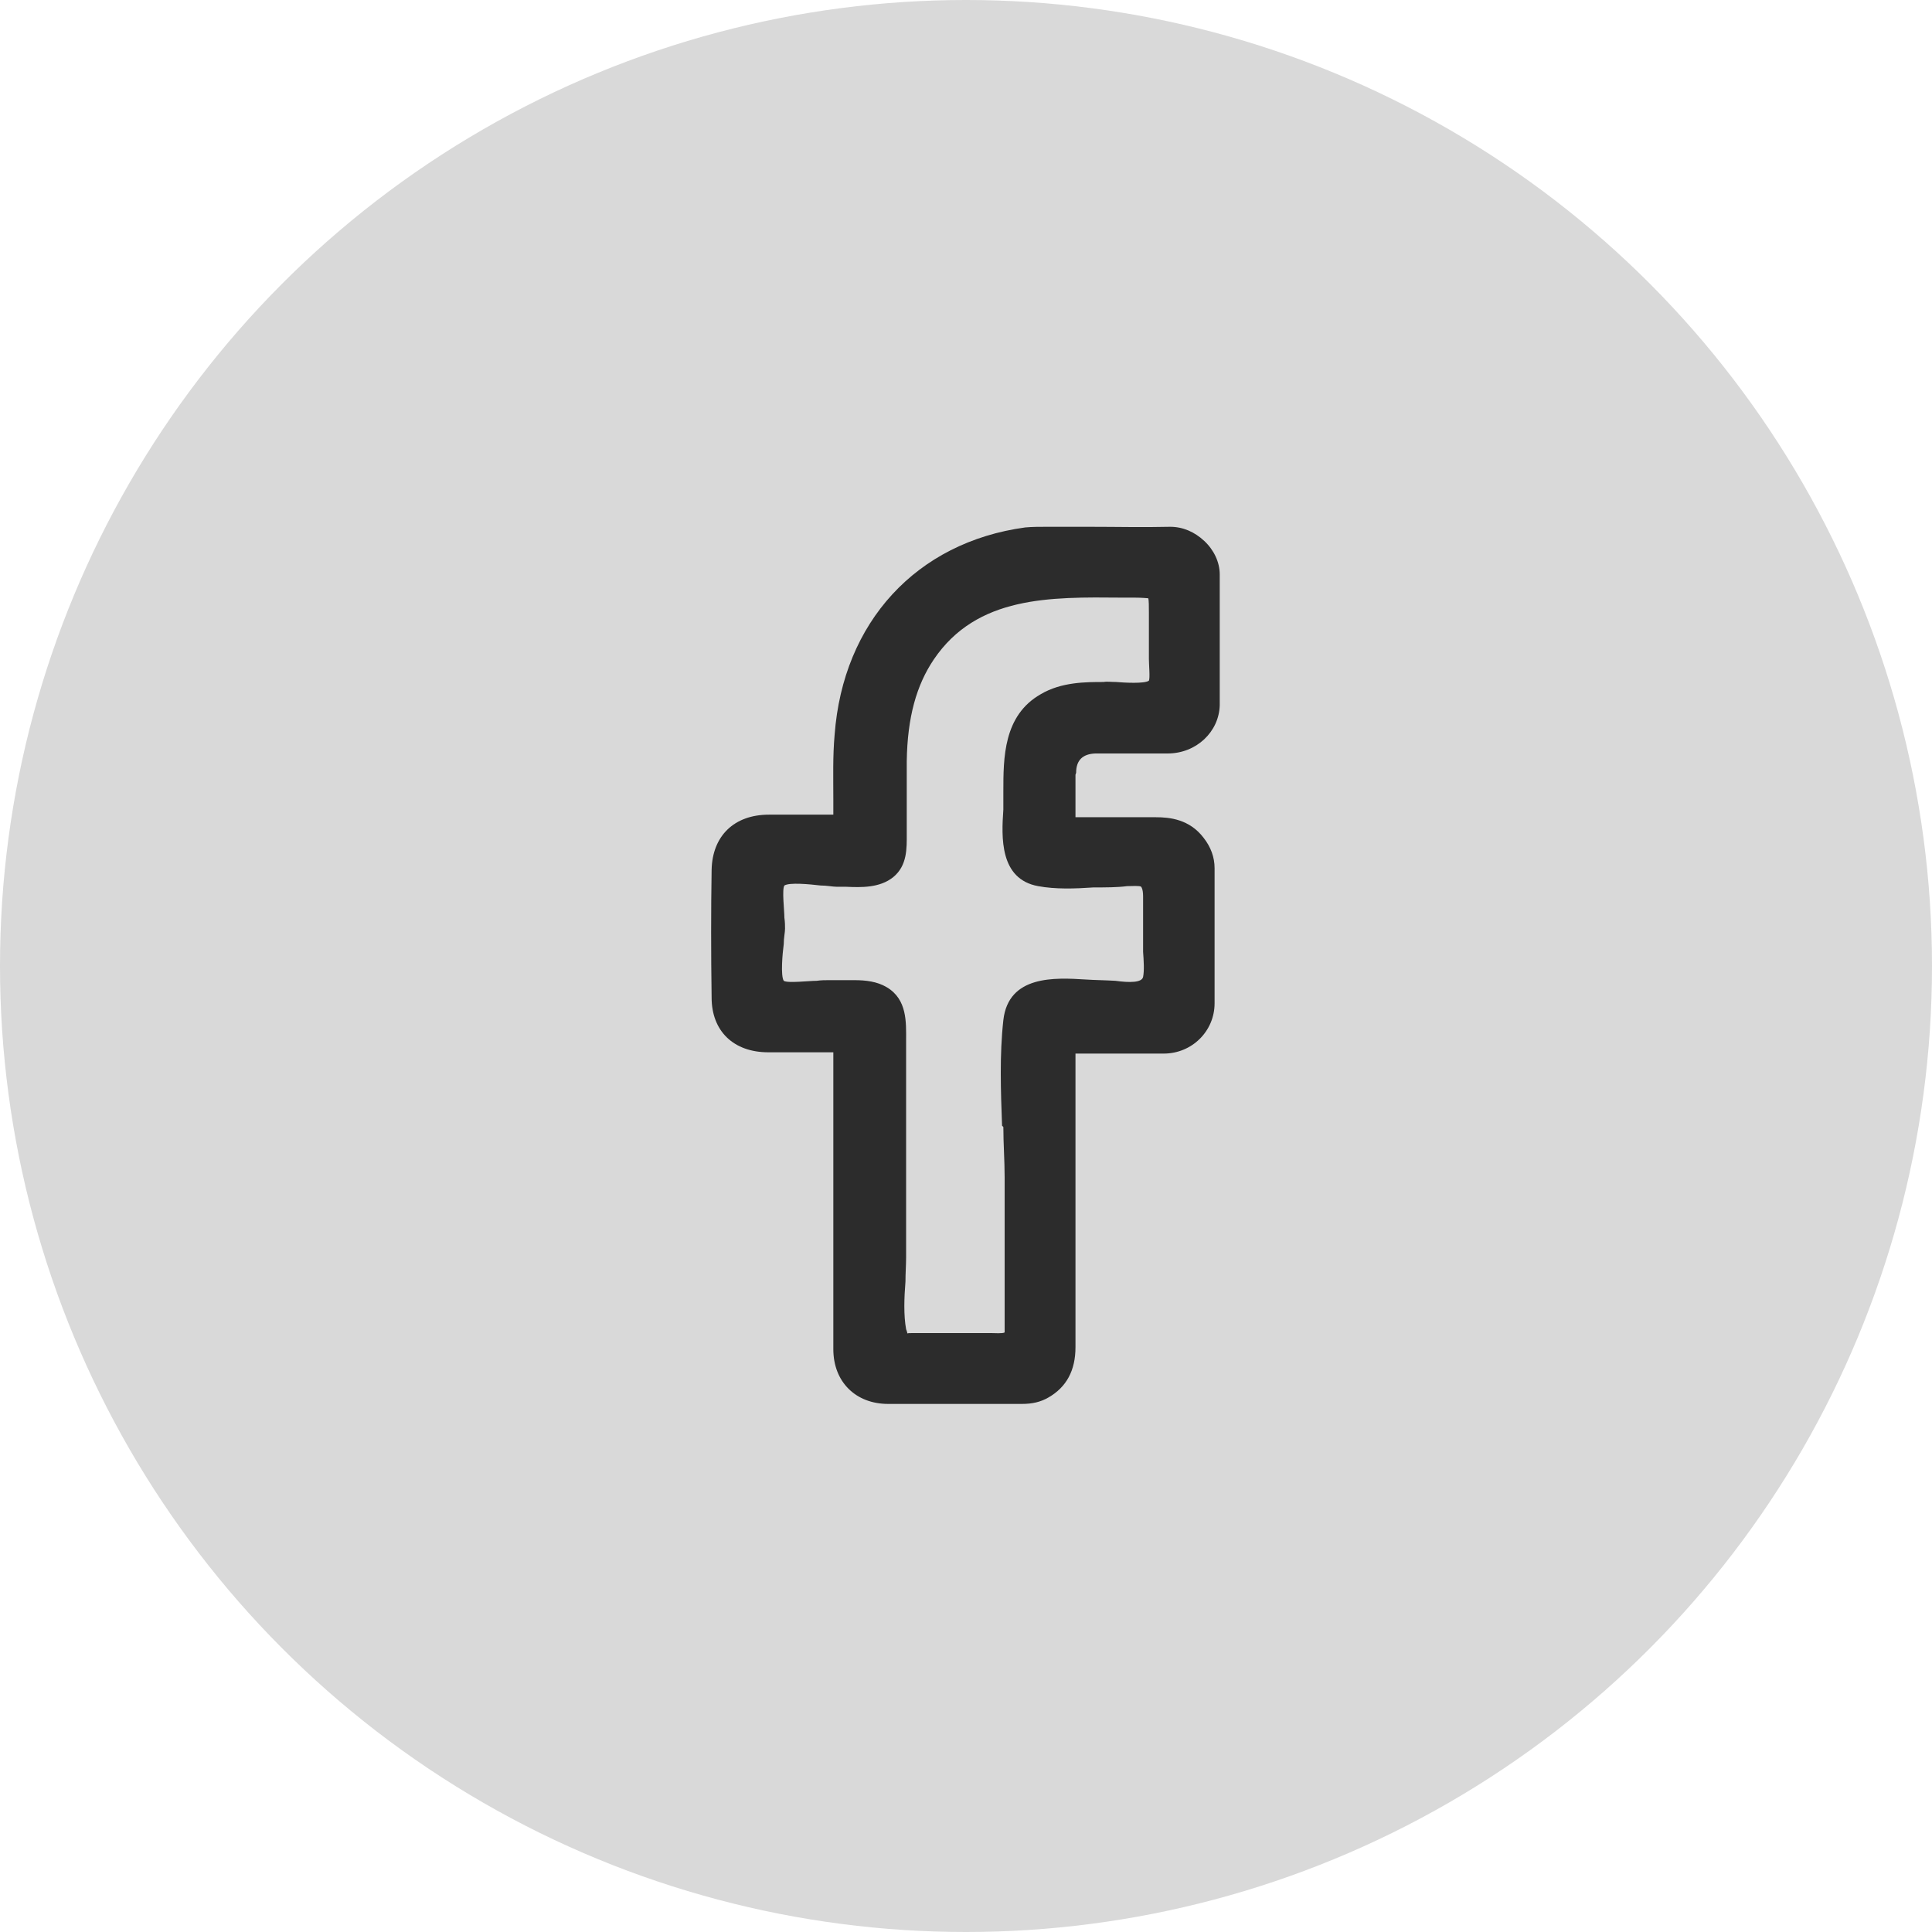 <?xml version="1.0" encoding="UTF-8"?><svg id="a" xmlns="http://www.w3.org/2000/svg" width="30" height="30" viewBox="0 0 30 30"><circle cx="15" cy="15" r="15" style="fill:#d9d9d9;"/><path d="m16.71,12q0-.29.3-.3c.16,0,.32,0,.48,0,.21,0,.43,0,.64,0,.45,0,.8-.34.81-.75,0-.64,0-1.3,0-2.03,0-.19-.09-.38-.24-.52-.15-.14-.33-.22-.53-.22-.42.01-.84,0-1.26,0-.18,0-.35,0-.55,0h-.11c-.11,0-.22,0-.33.01-1.69.23-2.83,1.47-2.96,3.22-.03.33-.02.67-.02,1v.22s0,.02,0,.02c0,0,0,0-.01,0-.32,0-.64,0-.95,0h-.04c-.54,0-.88.33-.89.86-.01.63-.01,1.28,0,1.98,0,.52.34.85.88.85h.66s.33,0,.33,0c.01,0,.02,0,.02,0v3.74c0,.29,0,.58,0,.87,0,.51.35.85.85.85h.89c.4,0,.79,0,1.19,0,.16,0,.29-.03.41-.1.28-.16.42-.42.42-.78v-2.84c0-.57,0-1.15,0-1.72h0s0,0,0,0c.45,0,.91,0,1.37,0,.44,0,.79-.35.79-.78,0-.56,0-1.12,0-1.68v-.42c0-.17-.06-.33-.17-.47-.22-.29-.53-.32-.74-.32-.41,0-.82,0-1.25,0,0-.13,0-.27,0-.4v-.26Zm-1.13,5.5c0,.26.02.52.02.78v.55c0,.55,0,1.1,0,1.65,0,.06,0,.19,0,.21-.03.02-.16.01-.21.01-.26,0-.52,0-.78,0h-.31c-.05,0-.1,0-.13,0-.04,0-.09,0-.08.01,0,0,0-.02-.02-.07-.04-.22-.03-.49-.01-.74,0-.13.01-.26.01-.38v-3.24s0-.09,0-.13c0-.27.02-.63-.3-.82-.15-.09-.33-.11-.5-.11-.08,0-.16,0-.23,0-.06,0-.12,0-.18,0-.04,0-.11,0-.18.01-.12,0-.45.04-.51,0-.05-.08-.02-.42,0-.57,0-.1.02-.18.02-.24,0-.04,0-.1-.01-.17,0-.11-.04-.44,0-.5.08-.05.39-.02.56,0,.1,0,.19.02.26.02,0,0,0,0,0,0,.04,0,.09,0,.14,0,.23.01.52.02.73-.15.22-.18.21-.45.21-.67v-.34c0-.26,0-.53,0-.79.01-.68.15-1.18.42-1.58.67-.99,1.81-.97,2.92-.96h.19c.13,0,.21.01.22.01.01.03.01.13.01.22v.56s0,.1,0,.16c0,.09.02.3,0,.34-.07.05-.39.03-.51.02-.08,0-.15-.01-.19,0-.28,0-.66,0-.98.19-.58.33-.58.99-.58,1.51v.05c0,.07,0,.15,0,.23-.03.43-.06,1.08.54,1.19.27.05.57.04.86.02.19,0,.37,0,.52-.02.08,0,.2-.01.22.01,0,0,.03.03.03.15,0,.12,0,.24,0,.35v.29c0,.06,0,.14,0,.22.01.14.02.29,0,.39-.02.09-.21.09-.43.06-.17-.01-.3-.01-.46-.02-.48-.03-1.2-.07-1.28.63-.06.54-.04,1.1-.02,1.64Z" style="fill:#2c2c2c;"/></svg>